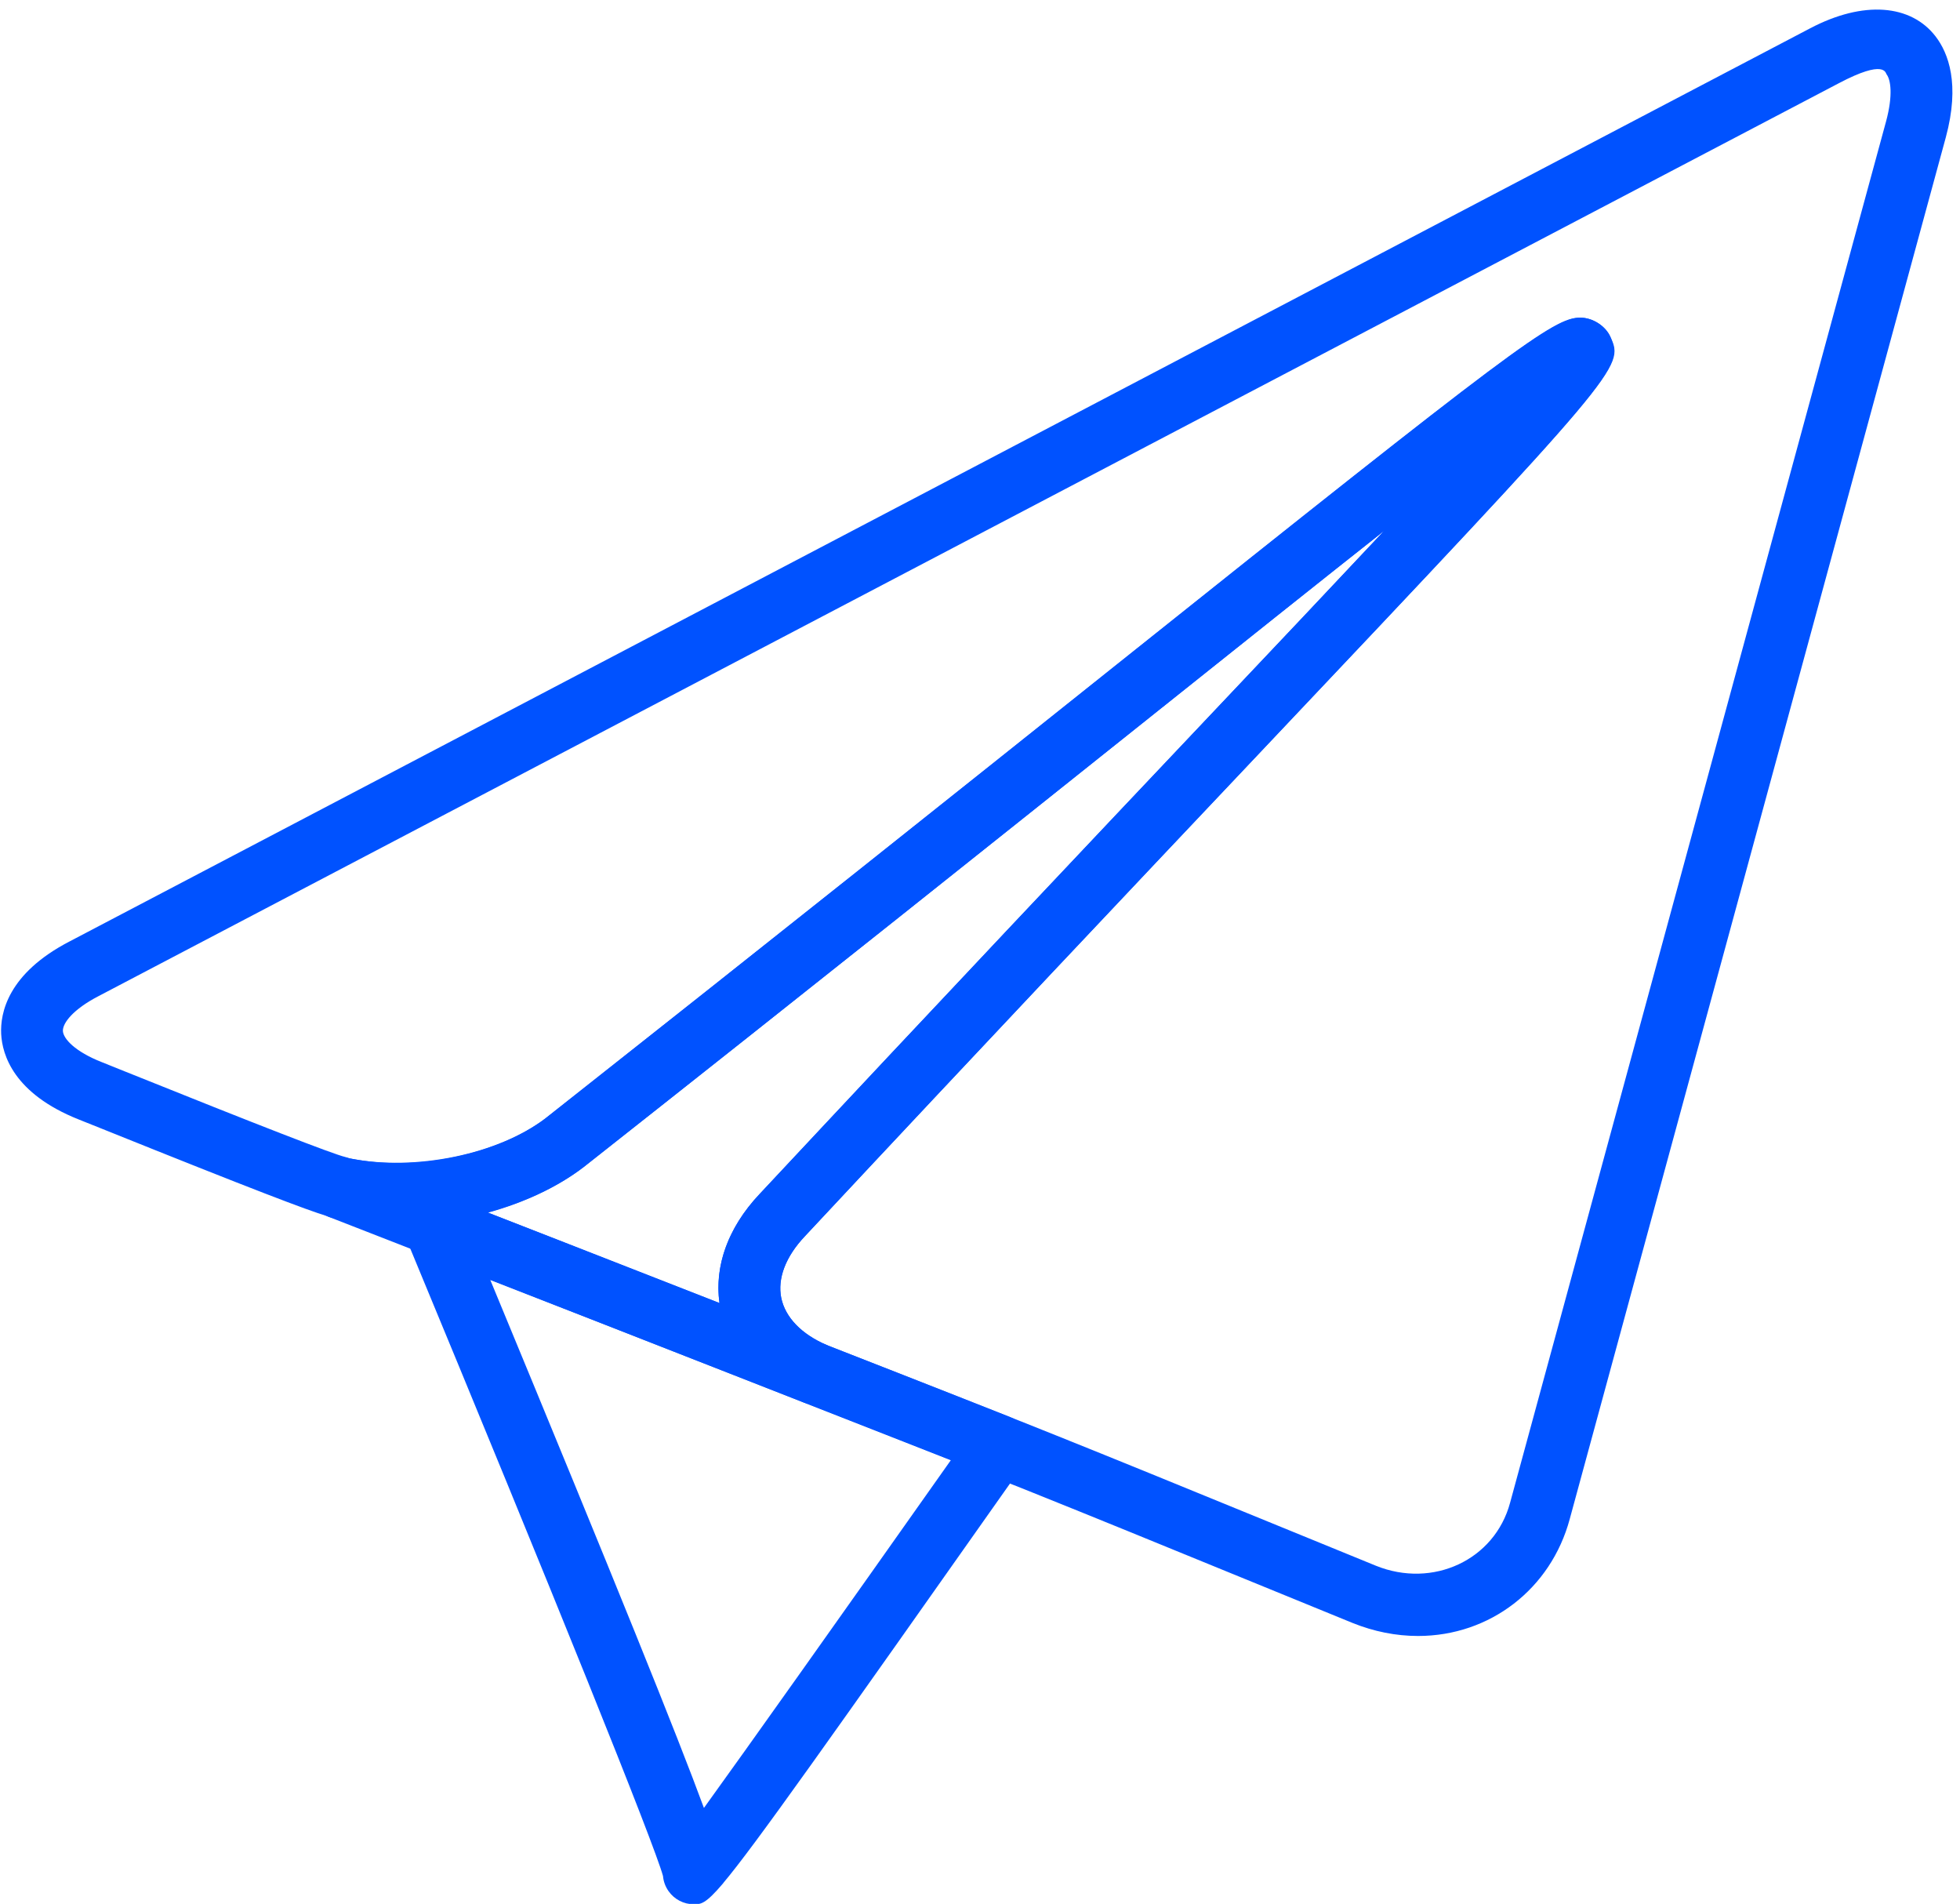 <?xml version="1.0" encoding="UTF-8" standalone="no"?><svg xmlns="http://www.w3.org/2000/svg" xmlns:xlink="http://www.w3.org/1999/xlink" fill="#0052ff" height="356.8" preserveAspectRatio="xMidYMid meet" version="1" viewBox="-0.2 -1.8 367.4 356.8" width="367.4" zoomAndPan="magnify"><g><g><g id="change1_2"><path d="M152.46,261.38c-0.7,0-1.42-0.13-2.12-0.4c-58.32-22.83-89.03-34.78-89.04-34.78c-2.82-1.1-4.33-4.18-3.44-7.08 c0.87-2.89,3.8-4.62,6.79-3.98c3.1,0.68,6.37,1.03,9.74,1.03l0,0c10.18,0,21.05-3.31,27.69-8.41 c43.15-34.04,78.7-62.41,106.92-84.93c74.71-59.64,82.02-65.11,87-65.11c2.31,0,4.74,1.55,5.66,3.68 c2.42,5.63,2.47,5.74-66.82,79.02c-22.53,23.83-50.69,53.6-84.18,89.46c-3.6,3.81-5.16,7.9-4.42,11.56 c0.76,3.64,3.78,6.78,8.51,8.82c2.9,1.25,4.27,4.6,3.07,7.53C156.9,260.03,154.75,261.38,152.46,261.38z M91.29,225.45 c11.03,4.31,25.52,9.97,43.38,16.95c-0.97-7.04,1.68-14.26,7.55-20.46c33.49-35.85,61.65-65.64,84.21-89.48 c12.3-13,23.43-24.77,32.86-34.83c-12.03,9.5-26.52,21.07-43.04,34.26c-28.23,22.53-63.8,50.93-107.03,85.02 C104.35,220.65,98.08,223.58,91.29,225.45z"/></g></g><g><g id="change1_1"><path d="M265.61,304.79c-4.14,0-8.27-0.83-12.25-2.43l-20.26-8.28c-34.36-14.06-44.01-18-82.74-33.1 c-8.5-3.66-13.93-9.74-15.46-17.2c-1.54-7.48,1.05-15.24,7.31-21.85c33.89-36.27,62.36-66.37,85.08-90.38 c11.94-12.61,22.76-24.05,31.95-33.85c-12.26,9.68-27.09,21.52-44.02,35.02c-28.05,22.37-63.27,50.48-106.01,84.18 c-11.64,8.92-31.18,13.07-47.04,9.56c-0.41-0.09-0.8-0.23-1.19-0.4c-3.55-1.06-13.45-4.81-42.06-16.32l-4.35-1.74 c-12.21-4.85-14.35-12.13-14.55-16.03c-0.19-3.9,1.22-11.34,12.86-17.36L339.1,3.51c10-5.26,18.92-4.51,23.55,1.55 c2.35,3.08,4.6,8.85,1.89,18.88l-70.49,258.92C290.52,295.98,279.08,304.79,265.61,304.79z M296.07,57.75 c2.32,0,4.76,1.55,5.66,3.68c2.42,5.62,2.47,5.72-66.01,78.09c-22.7,24-51.17,54.09-85.05,90.37c-3.6,3.81-5.16,7.9-4.42,11.56 c0.76,3.64,3.78,6.78,8.51,8.82c38.62,15.05,48.29,19,82.73,33.09l20.23,8.27c10.65,4.3,22.24-1.06,25.14-11.79l70.49-258.92 c1.31-4.86,0.87-7.77,0.09-8.78c-0.21-0.27-0.32-2.89-8.94,1.65L18.23,184.9c-4.7,2.44-6.7,5.02-6.64,6.51 c0.08,1.49,2.34,3.89,7.24,5.82l4.4,1.77c25.04,10.07,38.93,15.46,41.26,16.02c0.27,0.07,0.56,0.16,0.84,0.27 c12.38,2.48,28.03-0.84,36.75-7.53c42.66-33.65,77.88-61.73,105.91-84.09C283.68,63.3,291.08,57.75,296.07,57.75z"/></g></g><g><g id="change1_3"><path d="M129.85,355.07c-1.88,0-3.65-0.92-4.73-2.46c-0.6-0.85-0.95-1.82-1.04-2.83c-1.61-5.95-20.43-52.65-48.28-119.78 c-0.88-2.14-0.42-4.6,1.2-6.26c1.61-1.65,4.06-2.19,6.22-1.38c15.39,5.85,90.37,35.28,105.91,41.41 c1.66,0.65,2.92,2.03,3.43,3.72c0.52,1.71,0.21,3.56-0.81,5.01c-37.09,52.59-50.56,71.69-56.4,78.62 c-0.01,0.04-0.02,0.07-0.03,0.1l-0.03-0.01C132.01,355.07,131.16,355.07,129.85,355.07z M91.7,238.06 c23.98,57.91,35.08,85.45,40.05,98.96c8.29-11.48,24.41-34.2,46.28-65.17C158.63,264.24,115,247.12,91.7,238.06z"/></g></g></g></svg>